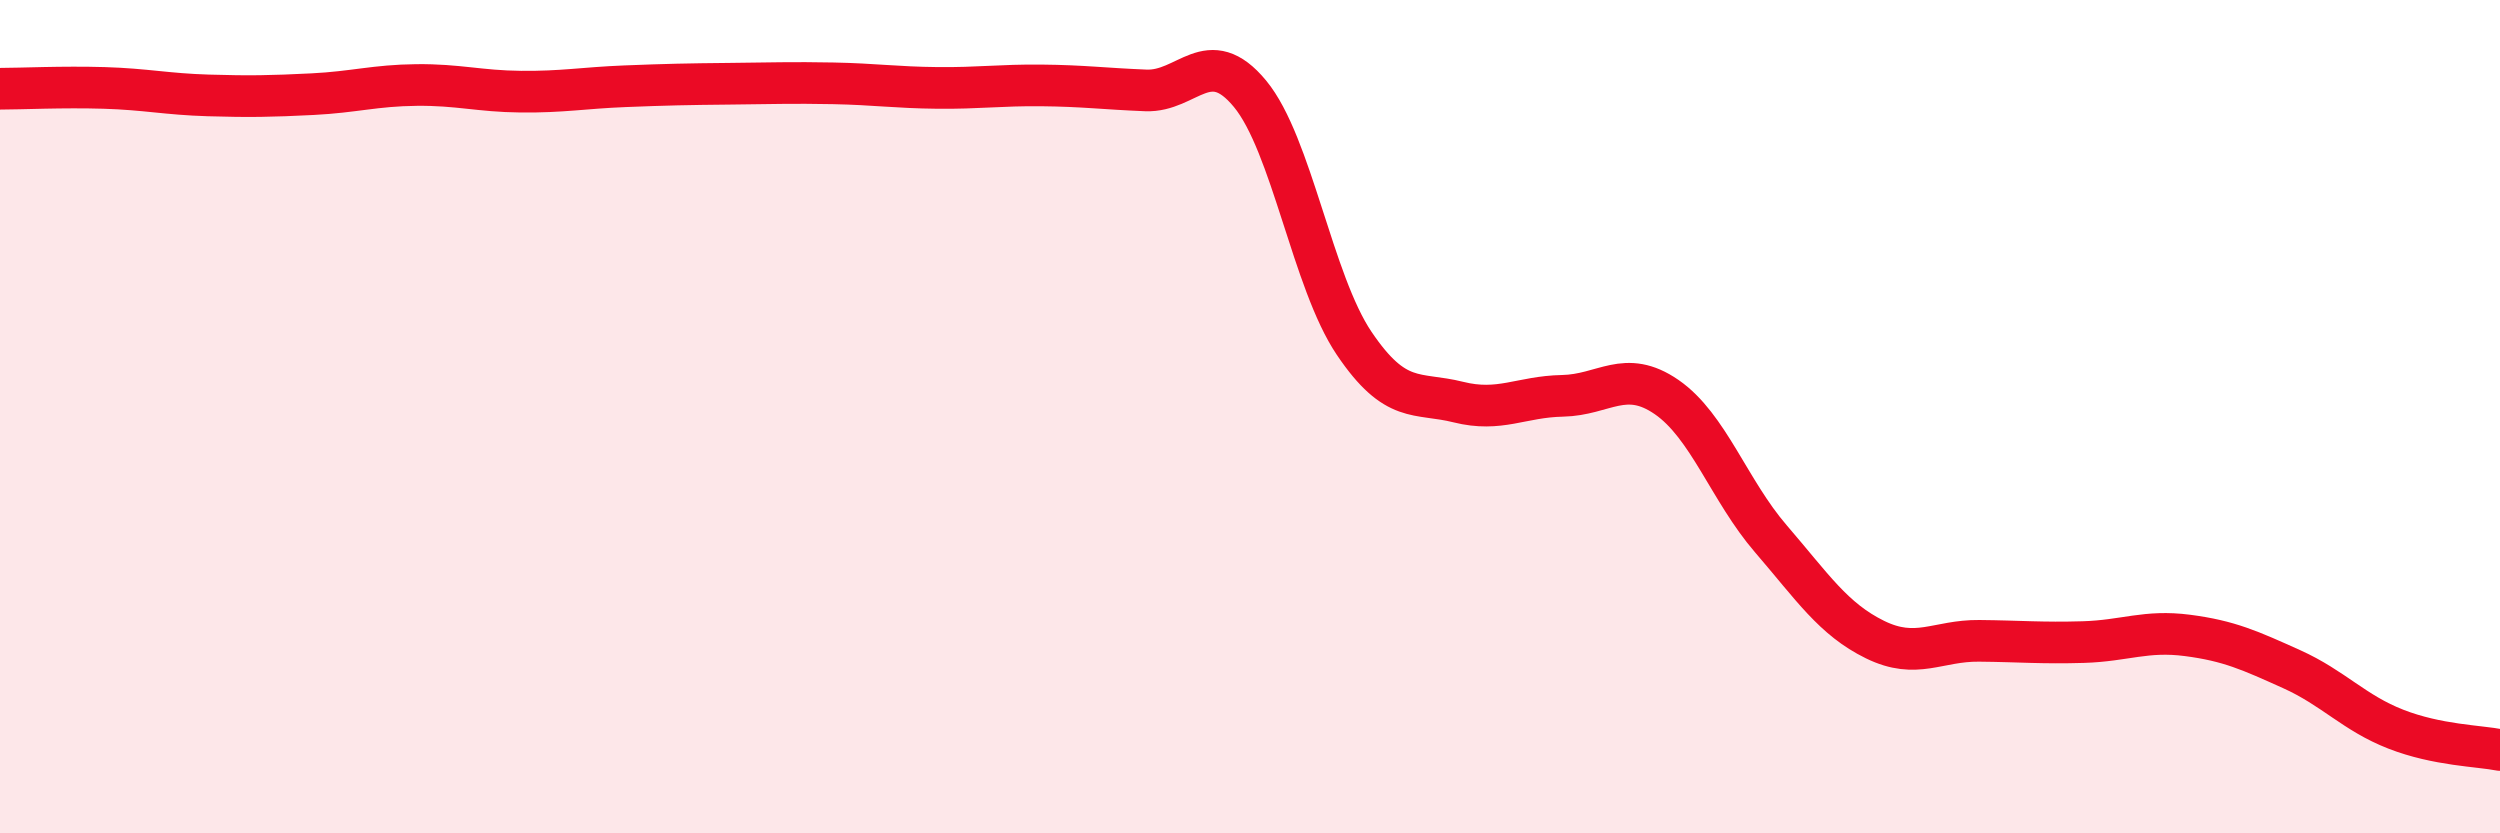 
    <svg width="60" height="20" viewBox="0 0 60 20" xmlns="http://www.w3.org/2000/svg">
      <path
        d="M 0,2.13 C 0.5,2.13 1.5,2.08 2.5,2.11 C 3.5,2.14 4,2.26 5,2.29 C 6,2.32 6.5,2.31 7.5,2.26 C 8.5,2.21 9,2.05 10,2.04 C 11,2.03 11.5,2.19 12.5,2.2 C 13.5,2.21 14,2.11 15,2.07 C 16,2.03 16.5,2.02 17.5,2.01 C 18.5,2 19,1.98 20,2 C 21,2.02 21.5,2.1 22.5,2.11 C 23.5,2.12 24,2.04 25,2.05 C 26,2.06 26.5,2.13 27.5,2.17 C 28.5,2.21 29,1.04 30,2.25 C 31,3.46 31.5,6.76 32.5,8.24 C 33.5,9.72 34,9.4 35,9.65 C 36,9.9 36.5,9.52 37.5,9.5 C 38.5,9.48 39,8.84 40,9.53 C 41,10.22 41.5,11.77 42.5,12.93 C 43.5,14.09 44,14.86 45,15.35 C 46,15.84 46.5,15.37 47.5,15.38 C 48.5,15.39 49,15.44 50,15.41 C 51,15.38 51.5,15.12 52.5,15.25 C 53.5,15.38 54,15.61 55,16.06 C 56,16.51 56.5,17.11 57.5,17.5 C 58.5,17.89 59.5,17.9 60,18L60 20L0 20Z"
        fill="#EB0A25"
        opacity="0.1"
        stroke-linecap="round"
        stroke-linejoin="round"
      />
      <path
        d="M 0,2.13 C 0.5,2.13 1.5,2.08 2.5,2.11 C 3.5,2.14 4,2.26 5,2.29 C 6,2.32 6.5,2.31 7.5,2.26 C 8.5,2.21 9,2.05 10,2.04 C 11,2.03 11.5,2.19 12.5,2.2 C 13.5,2.21 14,2.11 15,2.07 C 16,2.03 16.5,2.02 17.5,2.01 C 18.5,2 19,1.98 20,2 C 21,2.02 21.5,2.1 22.5,2.11 C 23.5,2.12 24,2.04 25,2.05 C 26,2.06 26.5,2.13 27.5,2.17 C 28.5,2.21 29,1.04 30,2.25 C 31,3.46 31.5,6.76 32.5,8.24 C 33.5,9.72 34,9.4 35,9.65 C 36,9.9 36.5,9.52 37.5,9.5 C 38.5,9.48 39,8.84 40,9.53 C 41,10.22 41.5,11.77 42.5,12.93 C 43.5,14.09 44,14.86 45,15.35 C 46,15.84 46.5,15.37 47.5,15.38 C 48.5,15.39 49,15.44 50,15.41 C 51,15.38 51.5,15.12 52.5,15.25 C 53.5,15.38 54,15.61 55,16.06 C 56,16.51 56.5,17.11 57.5,17.5 C 58.5,17.89 59.5,17.9 60,18"
        stroke="#EB0A25"
        stroke-width="1"
        fill="none"
        stroke-linecap="round"
        stroke-linejoin="round"
      />
    </svg>
  